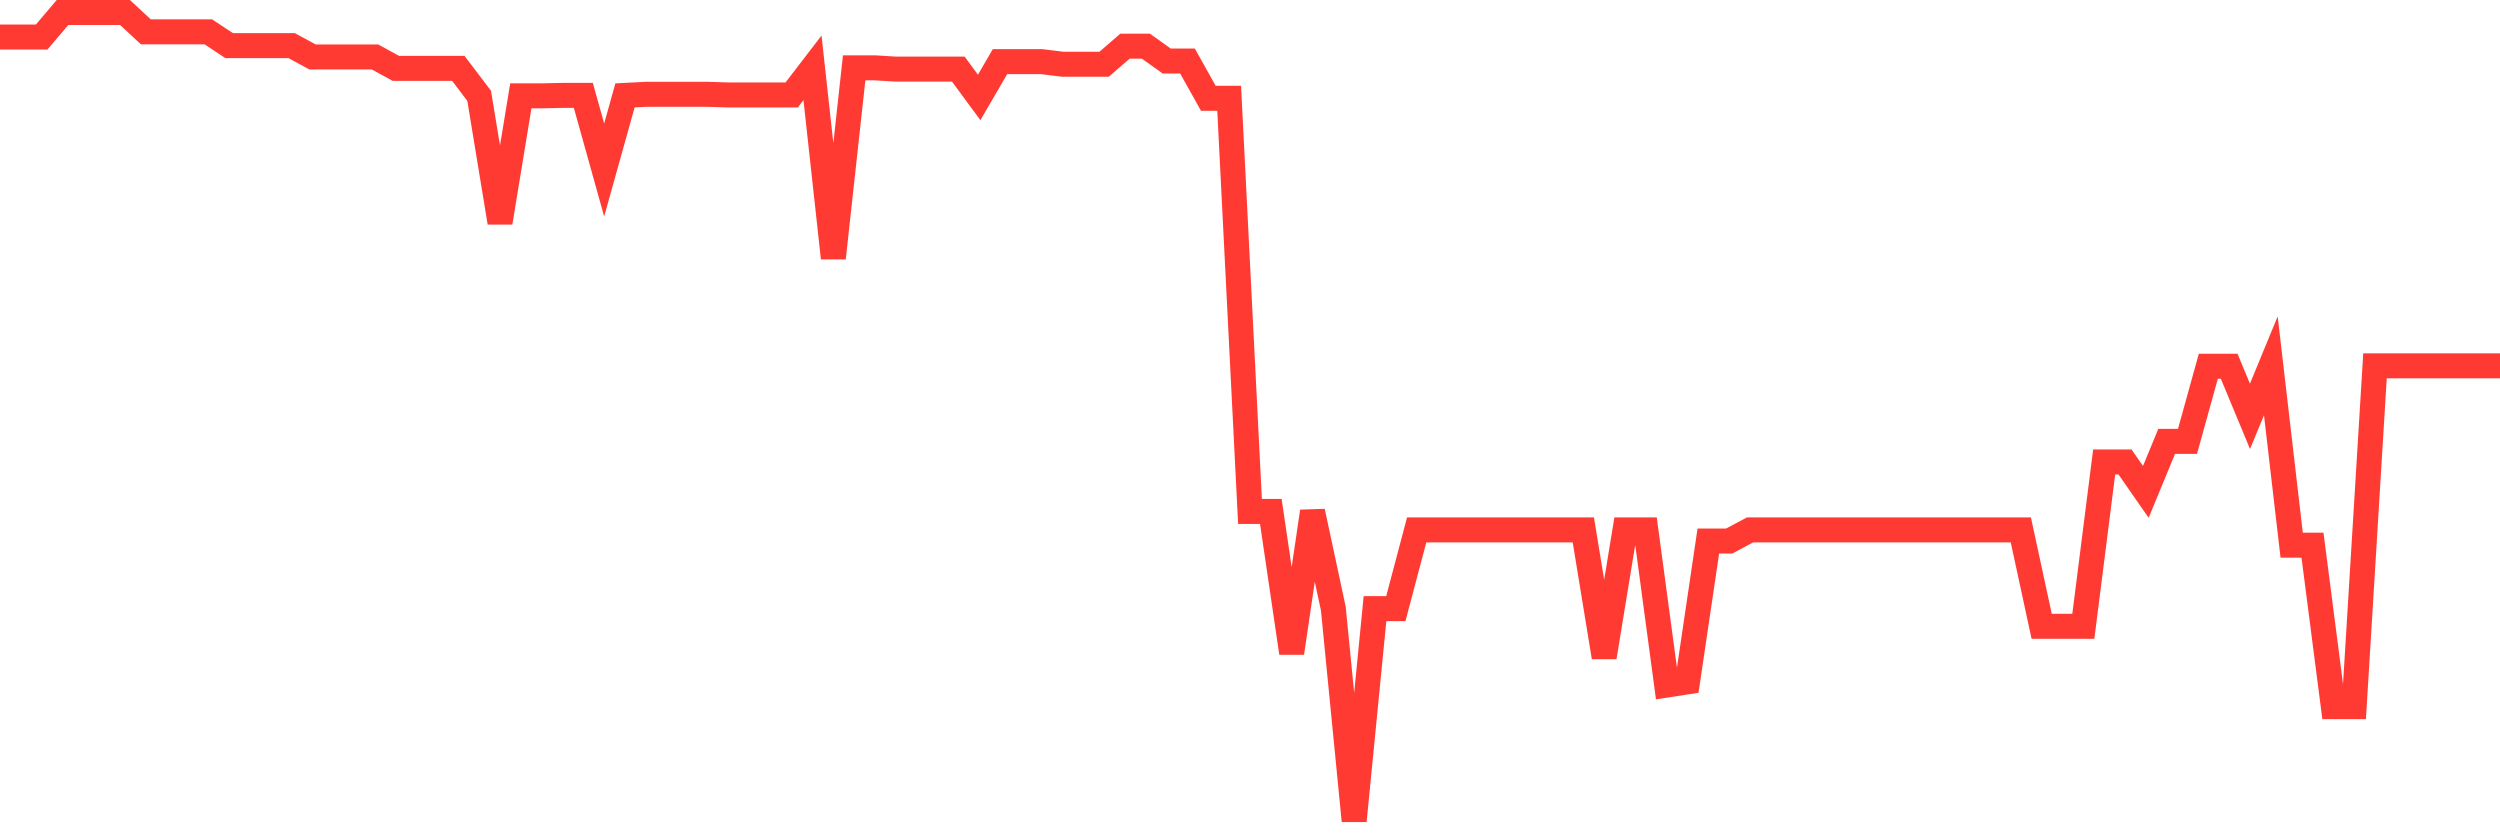 <svg
  xmlns="http://www.w3.org/2000/svg"
  xmlns:xlink="http://www.w3.org/1999/xlink"
  width="120"
  height="40"
  viewBox="0 0 120 40"
  preserveAspectRatio="none"
>
  <polyline
    points="0,1.779 1,1.779 2,1.779 3,0.6 4,0.6 5,0.6 6,0.6 7,1.528 8,1.528 9,1.528 10,1.528 11,2.19 12,2.19 13,2.19 14,2.19 15,2.733 16,2.733 17,2.733 18,2.733 19,3.282 20,3.282 21,3.282 22,3.282 23,4.6 24,10.682 25,4.6 26,4.6 27,4.579 28,4.579 29,8.159 30,4.579 31,4.528 32,4.528 33,4.528 34,4.528 35,4.559 36,4.559 37,4.559 38,4.559 39,3.256 40,12.385 41,3.256 42,3.256 43,3.318 44,3.318 45,3.318 46,3.318 47,4.677 48,2.959 49,2.959 50,2.959 51,3.082 52,3.082 53,3.082 54,2.215 55,2.215 56,2.928 57,2.928 58,4.718 59,4.718 60,24.549 61,24.549 62,31.344 63,24.549 64,29.215 65,39.4 66,29.215 67,29.215 68,25.436 69,25.436 70,25.436 71,25.436 72,25.436 73,25.436 74,25.436 75,25.436 76,25.436 77,31.544 78,25.436 79,25.436 80,32.882 81,32.728 82,25.969 83,25.969 84,25.436 85,25.436 86,25.436 87,25.436 88,25.436 89,25.436 90,25.436 91,25.436 92,25.436 93,25.436 94,25.436 95,25.436 96,25.436 97,25.436 98,30.062 99,30.062 100,30.062 101,22.174 102,22.174 103,23.61 104,21.185 105,21.185 106,17.579 107,17.579 108,19.985 109,17.559 110,26.169 111,26.169 112,33.918 113,33.918 114,17.559 115,17.559 116,17.559 117,17.559 118,17.559 119,17.559 120,17.559"
    fill="none"
    stroke="#ff3a33"
    stroke-width="1.2"
  >
  </polyline>
</svg>